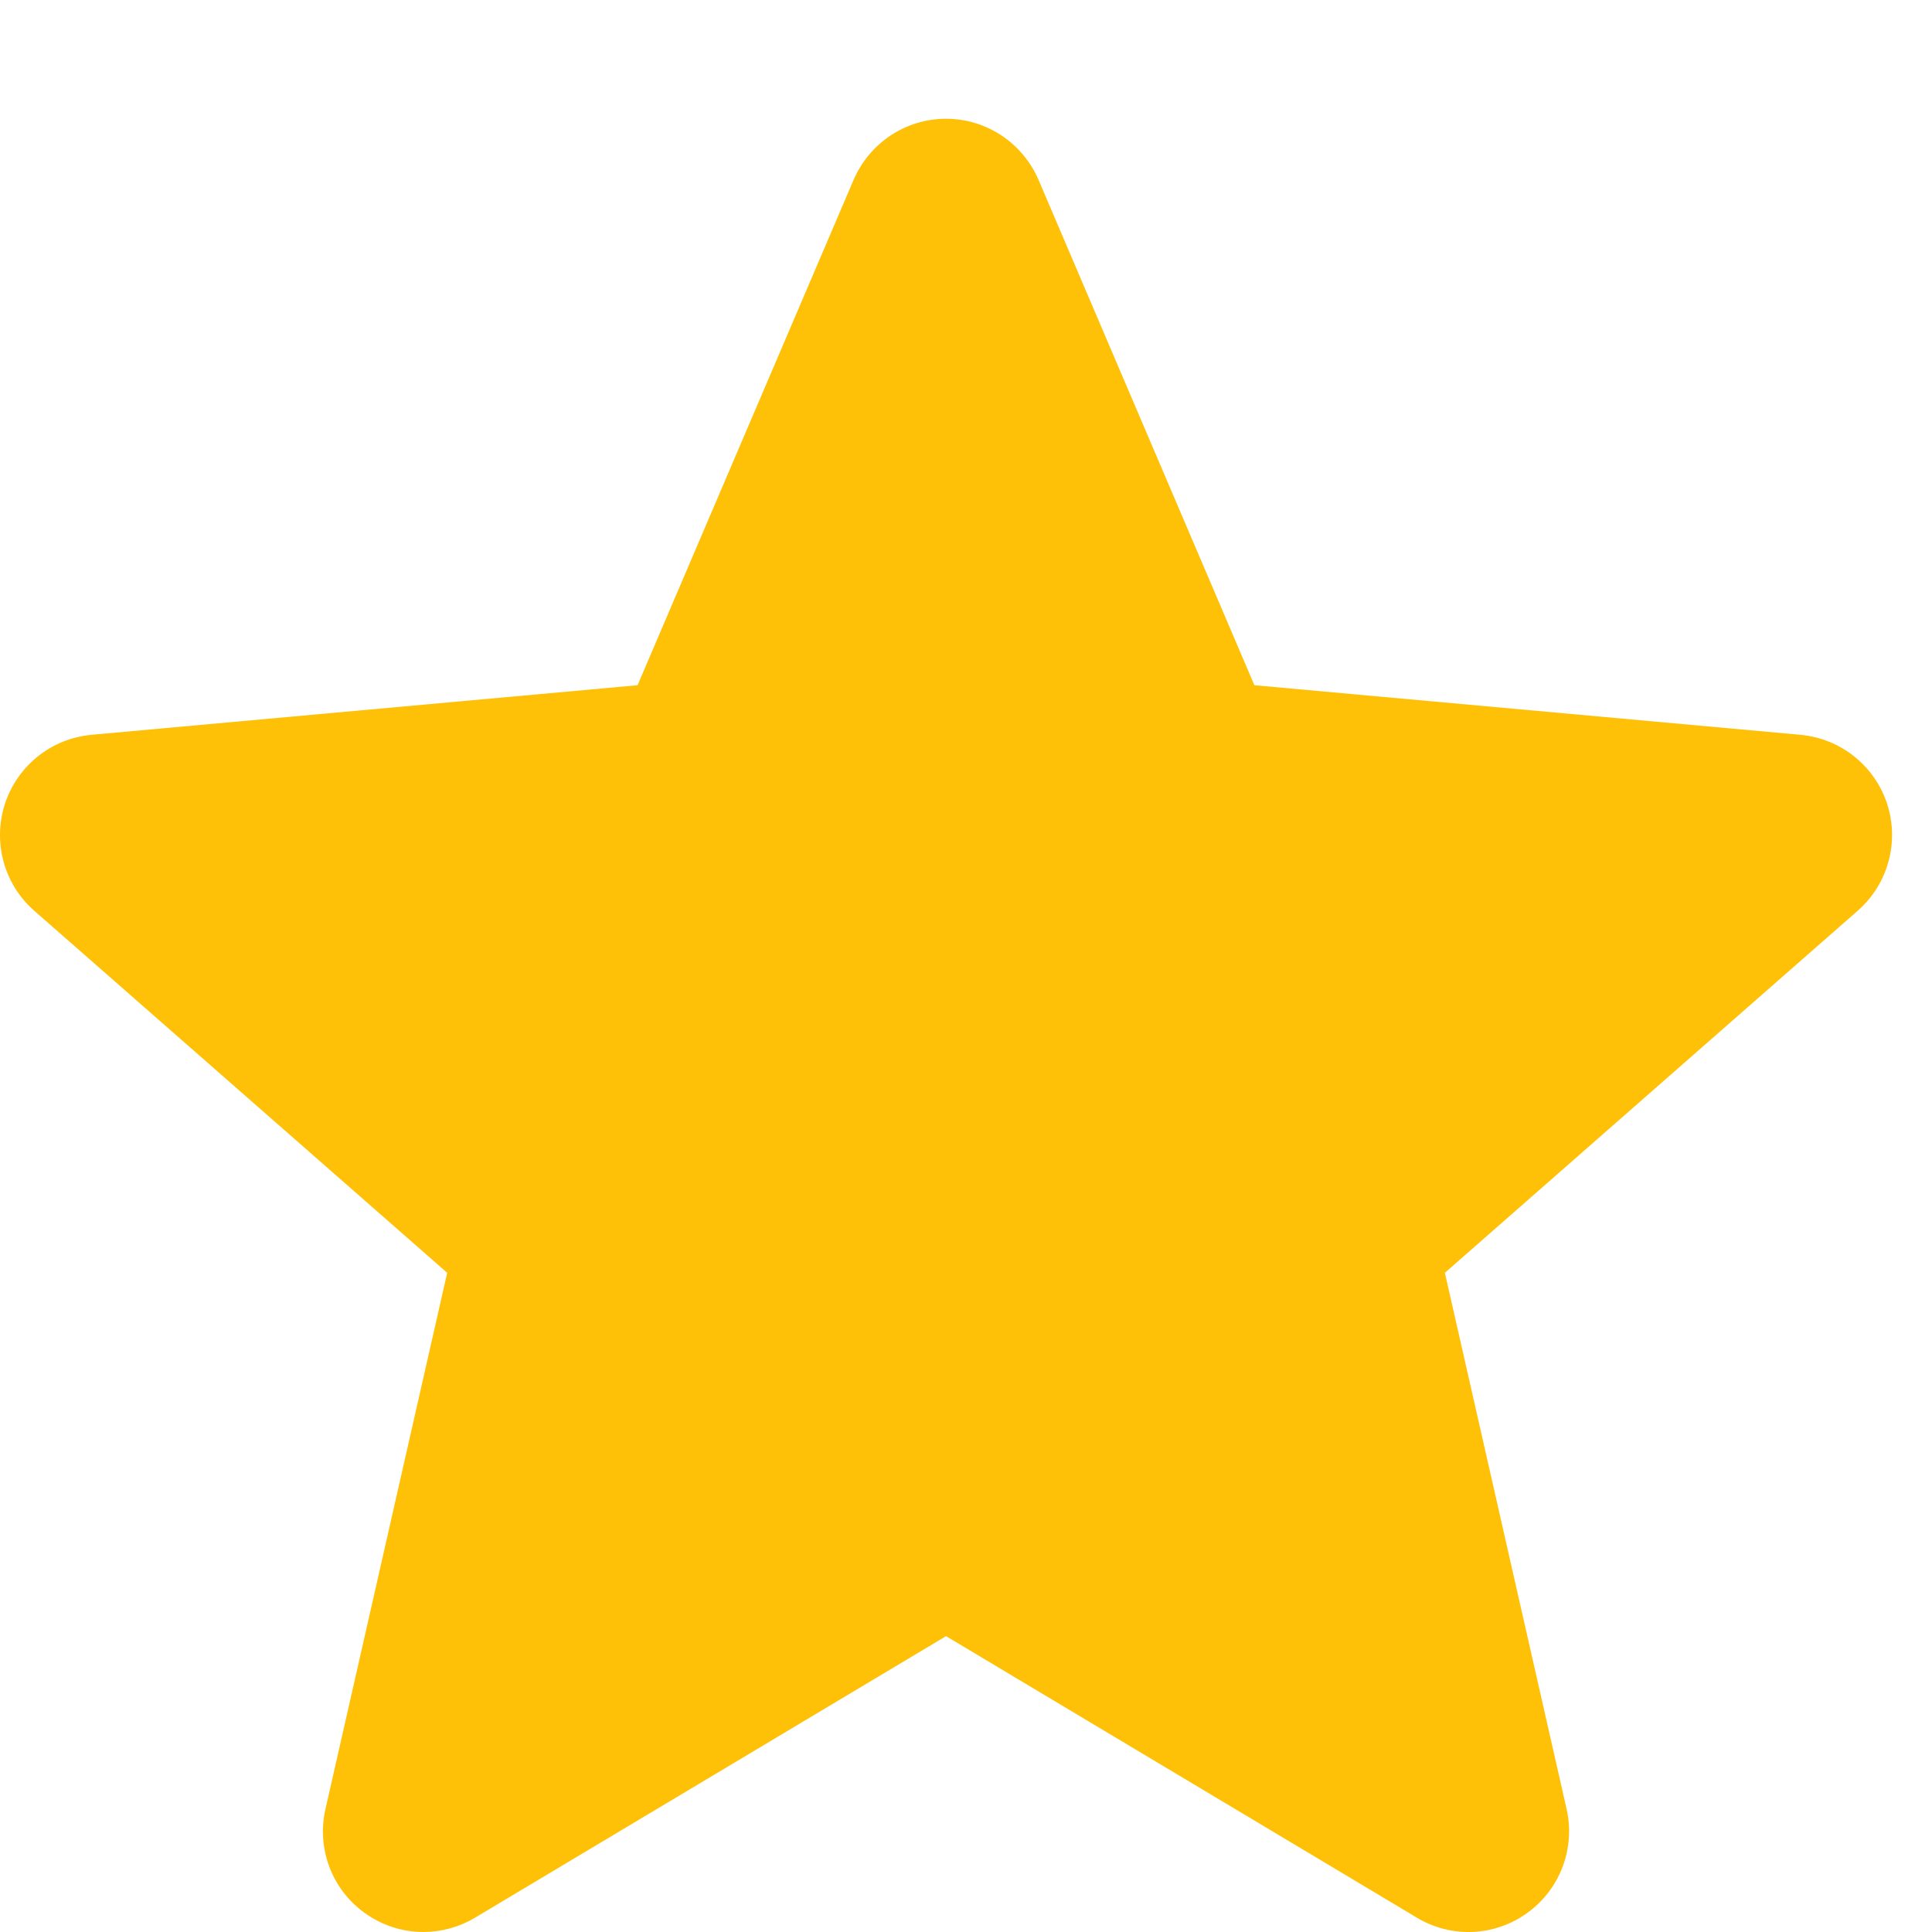 <svg width="15" height="15" viewBox="0 0 15 15" fill="none" xmlns="http://www.w3.org/2000/svg">
<path d="M14.652 6.242C14.555 5.945 14.291 5.734 13.979 5.705L9.739 5.32L8.063 1.396C7.939 1.109 7.658 0.922 7.345 0.922C7.032 0.922 6.751 1.109 6.627 1.397L4.95 5.32L0.71 5.705C0.398 5.734 0.135 5.945 0.038 6.242C-0.058 6.54 0.031 6.866 0.267 7.072L3.472 9.882L2.527 14.045C2.457 14.351 2.576 14.668 2.83 14.851C2.967 14.95 3.126 15 3.287 15C3.426 15 3.564 14.963 3.688 14.889L7.345 12.703L11.001 14.889C11.268 15.05 11.606 15.035 11.859 14.851C12.113 14.667 12.232 14.351 12.163 14.045L11.218 9.882L14.422 7.072C14.658 6.866 14.748 6.54 14.652 6.242V6.242Z" fill="#FFC107"/>
</svg>
